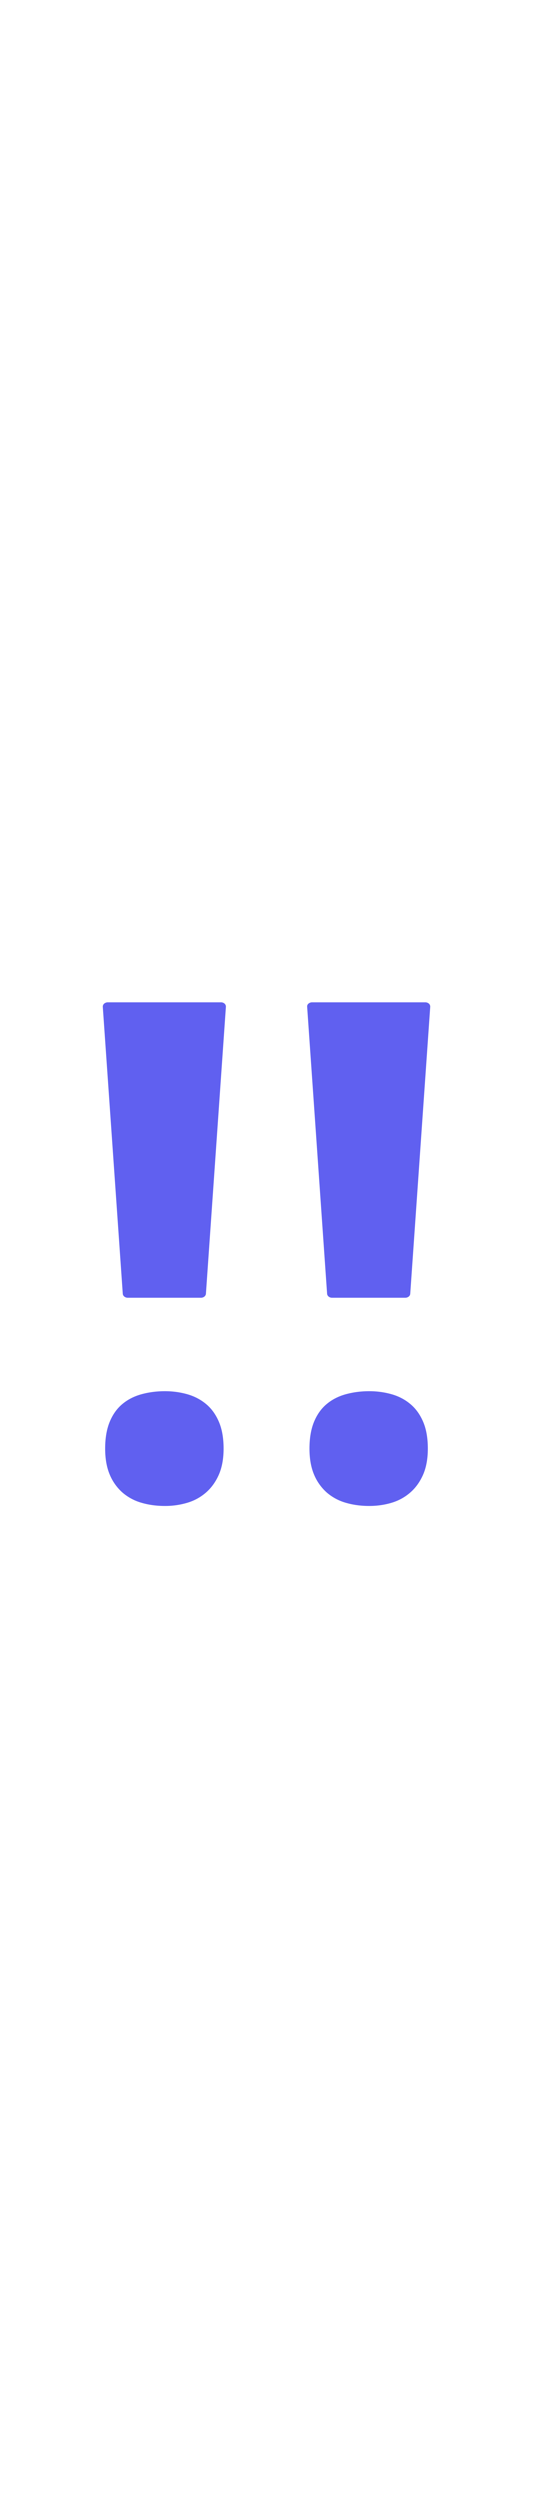 <svg id="th_noc_double-exclamation-mark" width="100%" height="100%" xmlns="http://www.w3.org/2000/svg" version="1.1" xmlns:xlink="http://www.w3.org/1999/xlink" xmlns:svgjs="http://svgjs.com/svgjs" preserveAspectRatio="xMidYMid meet" viewBox="0 0 32 32" style="height:150px" data-uid="noc_double-exclamation-mark" data-keyword="double-exclamation-mark" data-complex="true" data-coll="noc" data-c="{&quot;40c0e7&quot;:[&quot;noc_double-exclamation-mark_l_1&quot;]}" data-colors="[&quot;#40c0e7&quot;]"><defs id="SvgjsDefs3742"></defs><path id="noc_double-exclamation-mark_l_1" d="M7.67 18.867H12.063C12.223 18.867 12.353 18.762 12.363 18.627L13.563 1.407A0.242 0.242 0 0 0 13.481 1.217A0.333 0.333 0 0 0 13.264 1.14H6.474A0.346 0.346 0 0 0 6.256 1.217A0.24 0.24 0 0 0 6.171 1.407L7.371 18.627C7.379 18.76 7.511 18.867 7.671 18.867ZM6.313 27.918C6.313 27.285 6.406 26.748 6.588 26.308S7.023 25.513 7.348 25.243C7.67 24.973 8.053 24.778 8.493 24.656C8.931 24.536 9.401 24.473 9.901 24.473C10.374 24.473 10.821 24.536 11.246 24.656C11.671 24.778 12.046 24.973 12.371 25.243S12.953 25.868 13.141 26.308C13.329 26.746 13.424 27.283 13.424 27.918C13.424 28.526 13.329 29.046 13.141 29.478C12.951 29.911 12.694 30.268 12.371 30.551C12.046 30.833 11.674 31.041 11.246 31.168A4.638 4.638 0 0 1 9.901 31.36C9.401 31.36 8.931 31.297 8.493 31.168A3.013 3.013 0 0 1 7.348 30.551A2.949 2.949 0 0 1 6.588 29.478C6.405 29.045 6.313 28.525 6.313 27.918ZM19.938 18.867H24.33C24.49 18.867 24.623 18.762 24.63 18.627L25.83 1.407A0.242 0.242 0 0 0 25.748 1.217A0.335 0.335 0 0 0 25.53 1.14H18.74A0.344 0.344 0 0 0 18.522 1.217A0.218 0.218 0 0 0 18.44 1.407L19.638 18.627C19.646 18.76 19.778 18.867 19.938 18.867ZM18.58 27.918C18.58 27.285 18.673 26.748 18.855 26.308S19.29 25.513 19.615 25.243C19.938 24.973 20.32 24.778 20.76 24.656C21.198 24.536 21.667 24.473 22.167 24.473C22.64 24.473 23.087 24.536 23.512 24.656C23.939 24.778 24.312 24.973 24.634 25.243C24.959 25.513 25.216 25.868 25.404 26.308C25.592 26.746 25.686 27.283 25.686 27.918C25.686 28.526 25.591 29.046 25.404 29.478C25.214 29.911 24.959 30.268 24.634 30.551C24.311 30.833 23.936 31.041 23.512 31.168S22.64 31.36 22.167 31.36C21.667 31.36 21.197 31.297 20.76 31.168A3.006 3.006 0 0 1 19.615 30.551A2.96 2.96 0 0 1 18.855 29.478C18.672 29.045 18.58 28.525 18.58 27.918Z " data-color-original="#40c0e7" fill="#6060f0" class="40c0e7"></path></svg>